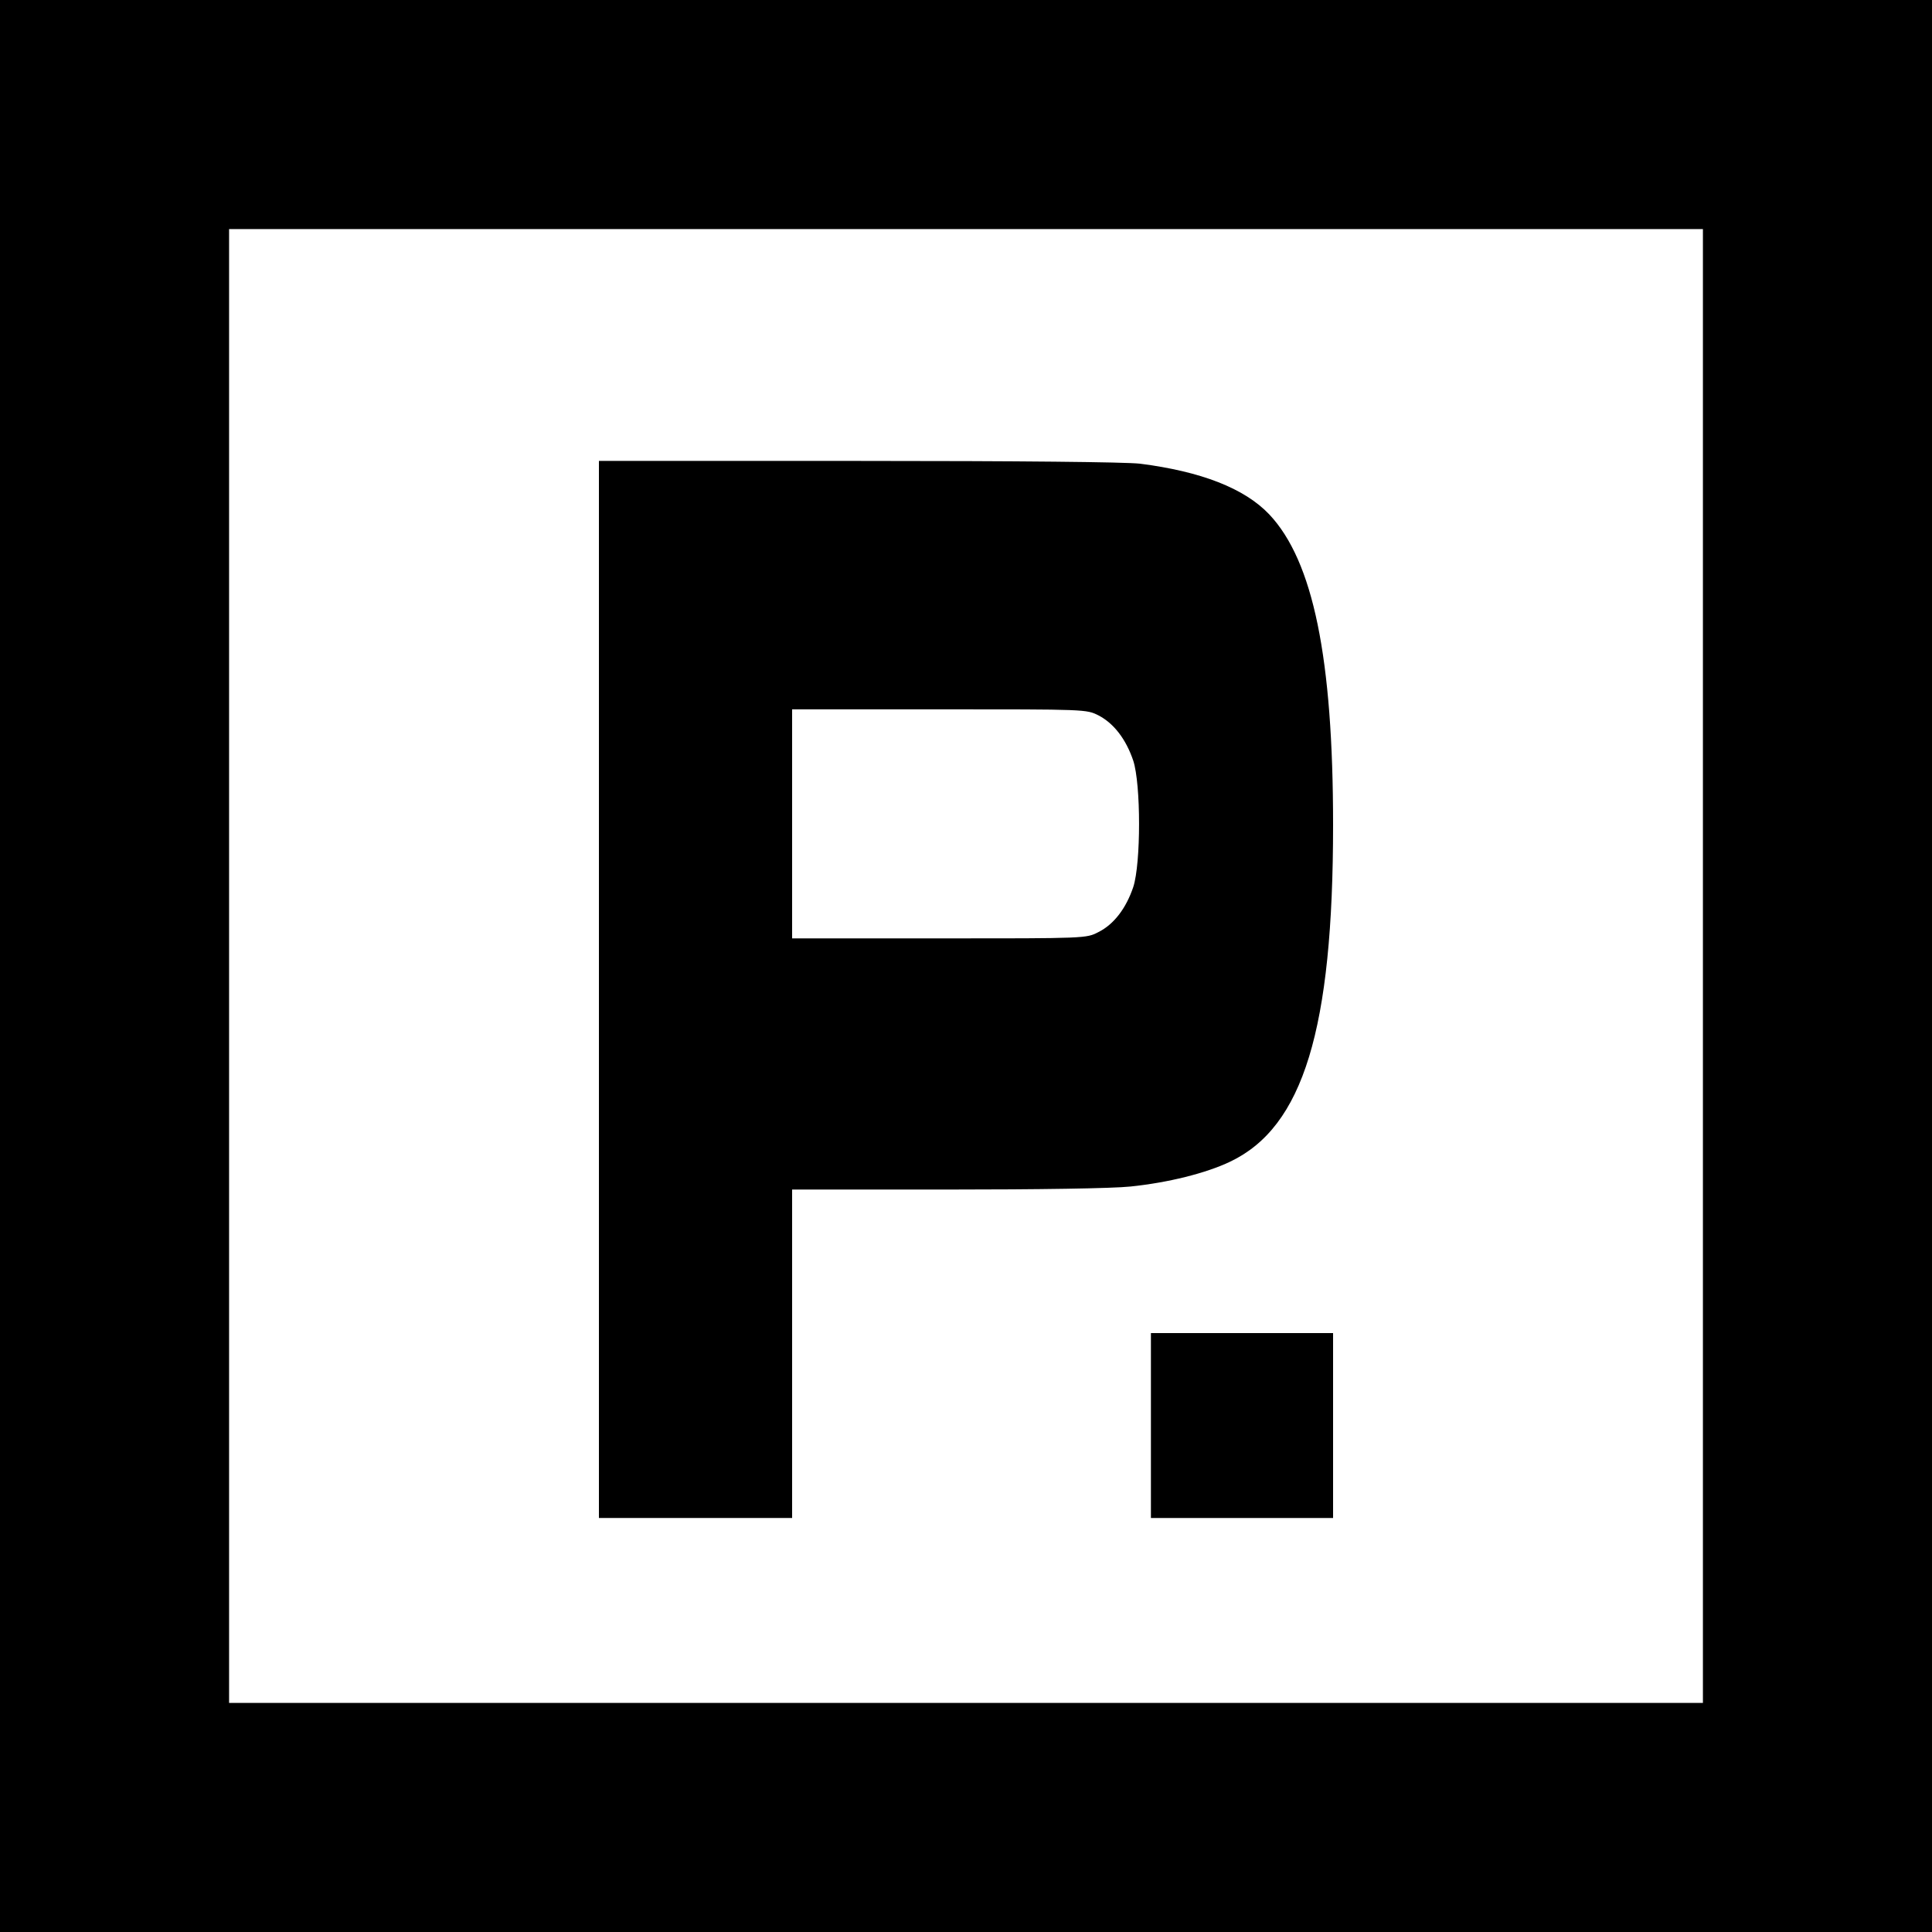 <?xml version="1.0" standalone="no"?>
<!DOCTYPE svg PUBLIC "-//W3C//DTD SVG 20010904//EN"
 "http://www.w3.org/TR/2001/REC-SVG-20010904/DTD/svg10.dtd">
<svg version="1.0" xmlns="http://www.w3.org/2000/svg"
 width="700pt" height="700pt" viewBox="0 0 700 700"
 preserveAspectRatio="xMidYMid meet">
<g transform="translate(0,700) scale(0.1,-0.1)"
fill="#000000" stroke="none">
<path d="M0 3500 l0 -3500 3500 0 3500 0 0 3500 0 3500 -3500 0 -3500 0 0
-3500z m6170 0 l0 -2670 -2670 0 -2670 0 0 2670 0 2670 2670 0 2670 0 0 -2670z"/>
<path d="M2170 3415 l0 -1915 350 0 350 0 0 595 0 595 558 0 c333 0 603 4 668
11 136 14 273 48 361 90 265 126 373 480 373 1220 0 605 -72 956 -231 1125
-90 95 -248 156 -469 184 -53 6 -432 10 -1022 10 l-938 0 0 -1915z m1810 993
c56 -29 100 -87 126 -164 28 -86 28 -372 0 -458 -26 -77 -70 -135 -126 -163
-44 -23 -44 -23 -577 -23 l-533 0 0 415 0 415 533 0 c533 0 533 0 577 -22z"/>
<path d="M4170 1835 l0 -335 330 0 330 0 0 335 0 335 -330 0 -330 0 0 -335z"/>
</g>
</svg>
